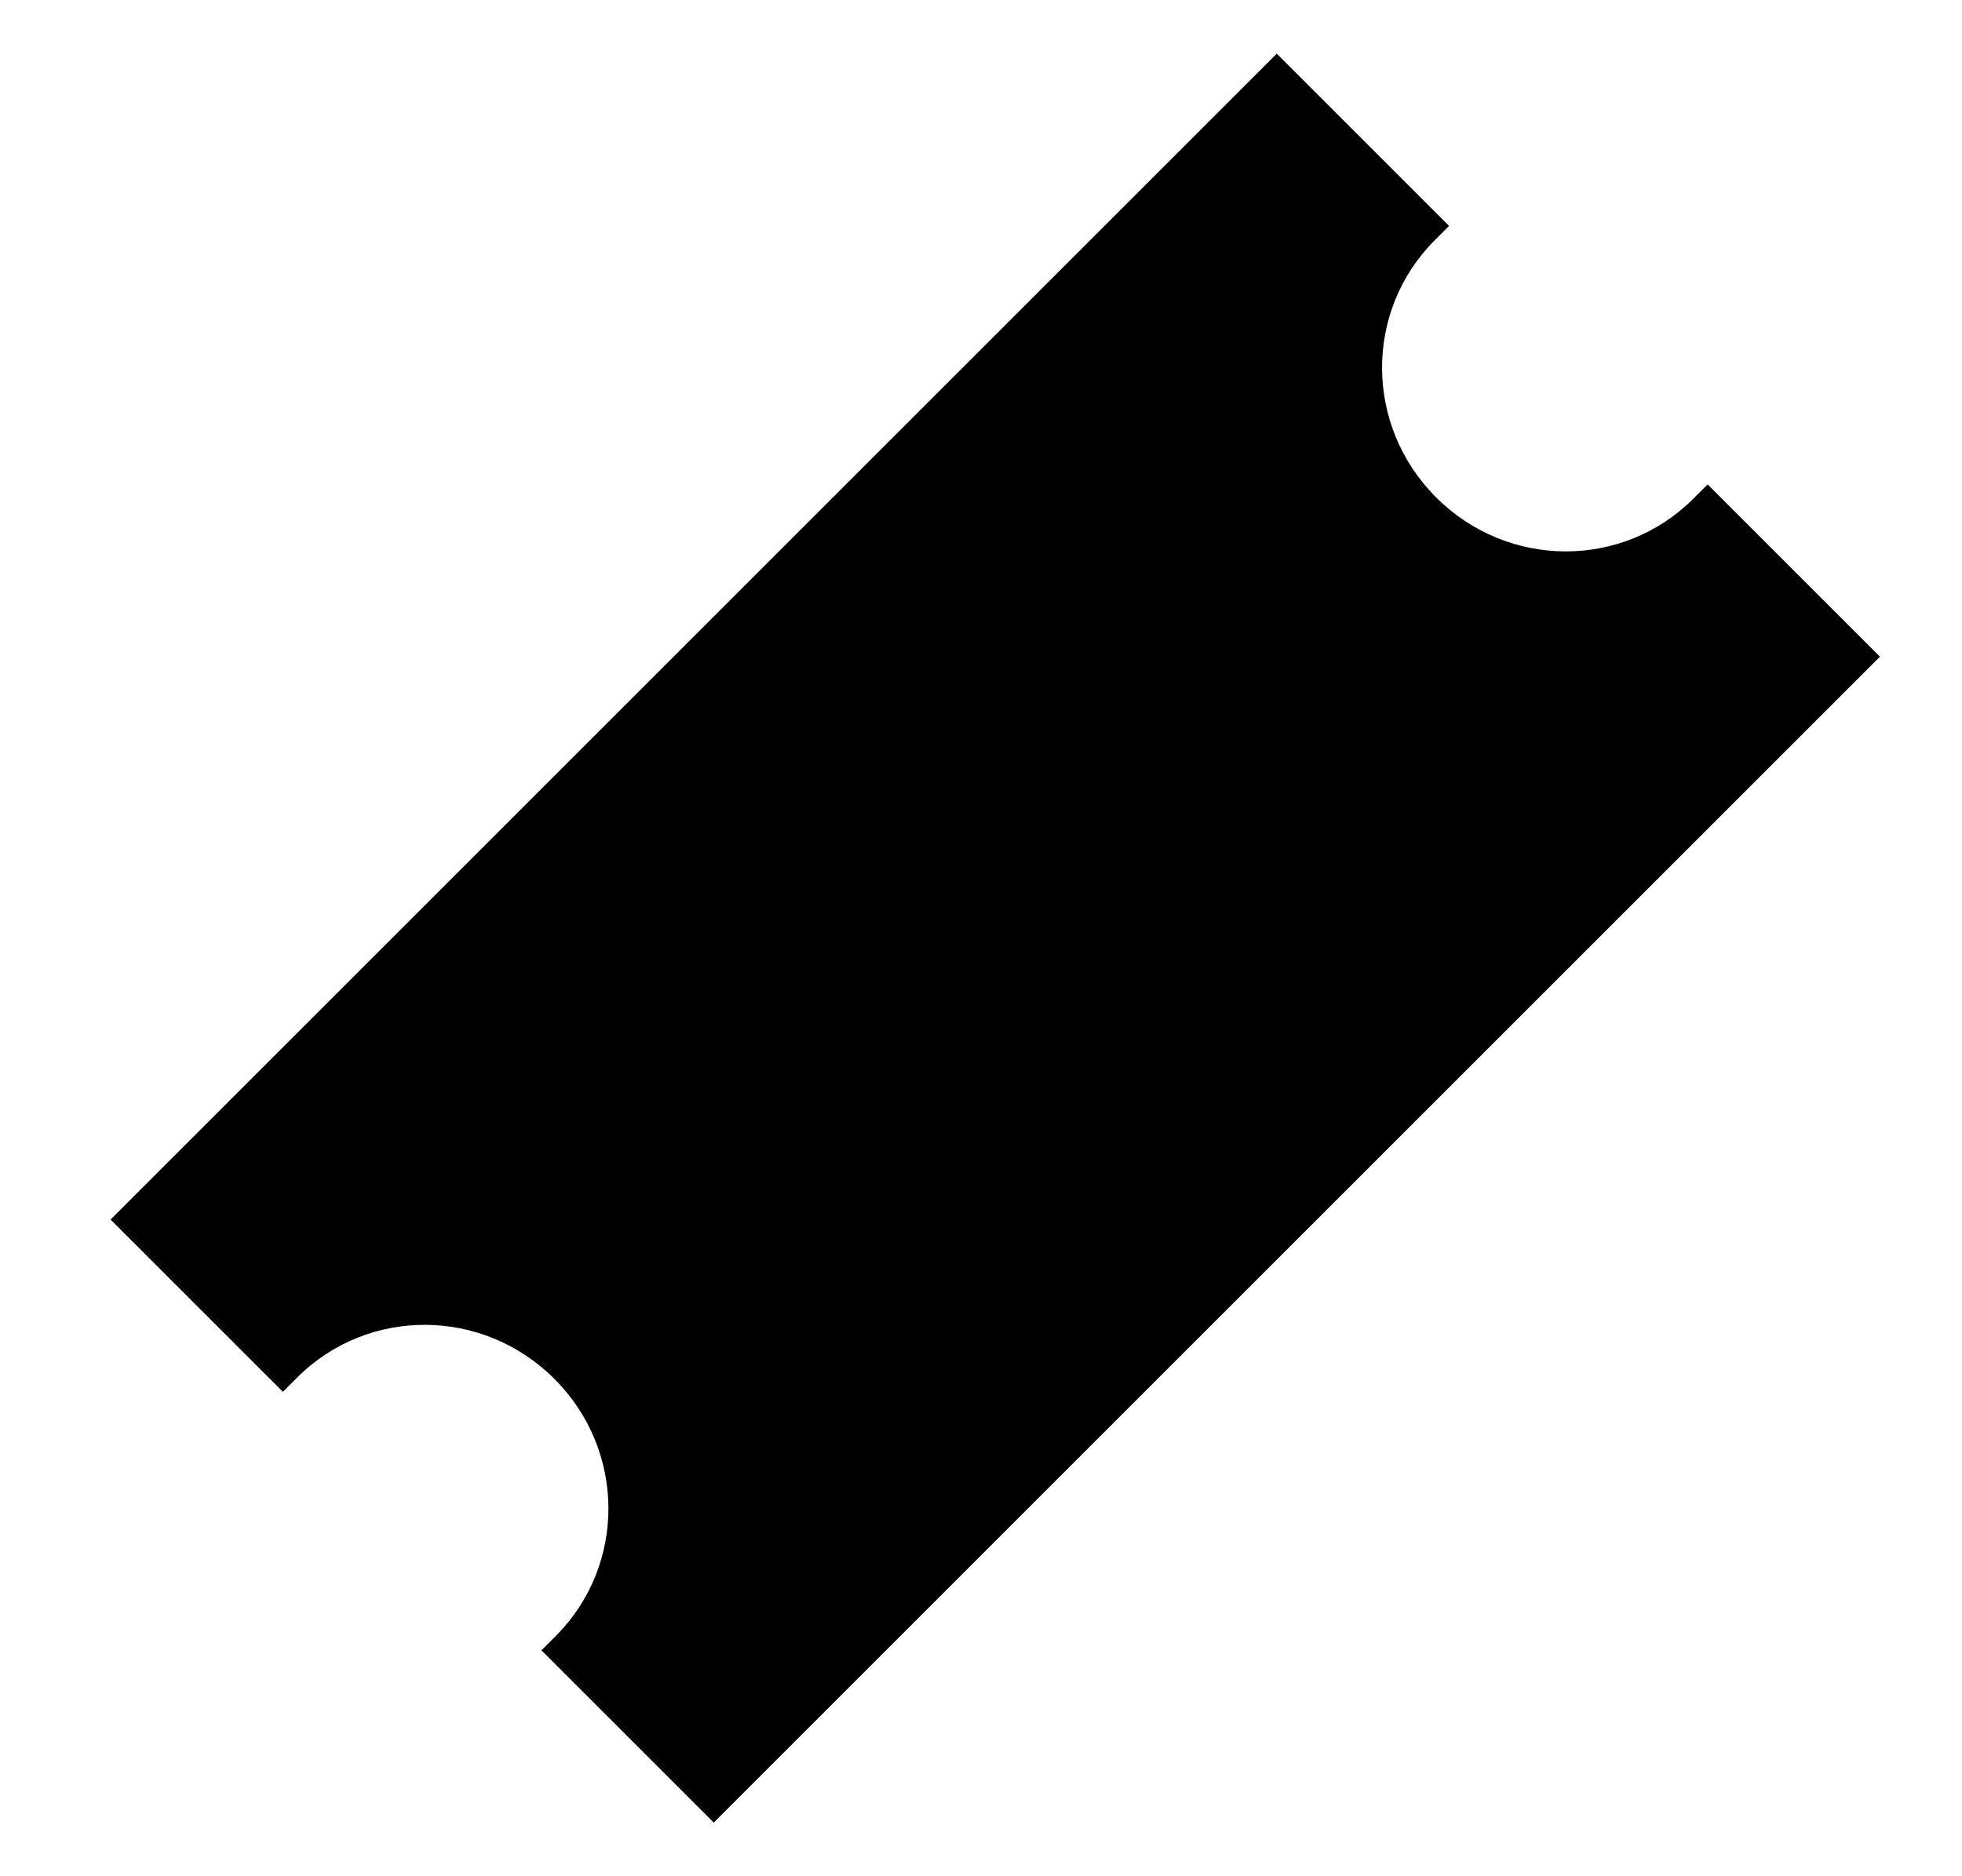 <svg xmlns="http://www.w3.org/2000/svg" width="23" height="22">
  <path d="M1.296 14.3l2.02 2.02.167-.167c.83-.83 2.177-.824 3.016.015s.845 2.185.015 3.016l-.167.167 2.02 2.02L22.038 7.7l-2.02-2.02-.167.167c-.83.83-2.177.824-3.016-.015s-.845-2.185-.015-3.016l.167-.167-2.02-2.02L1.296 14.3z" stroke="none" fill="#000"/>
</svg>
